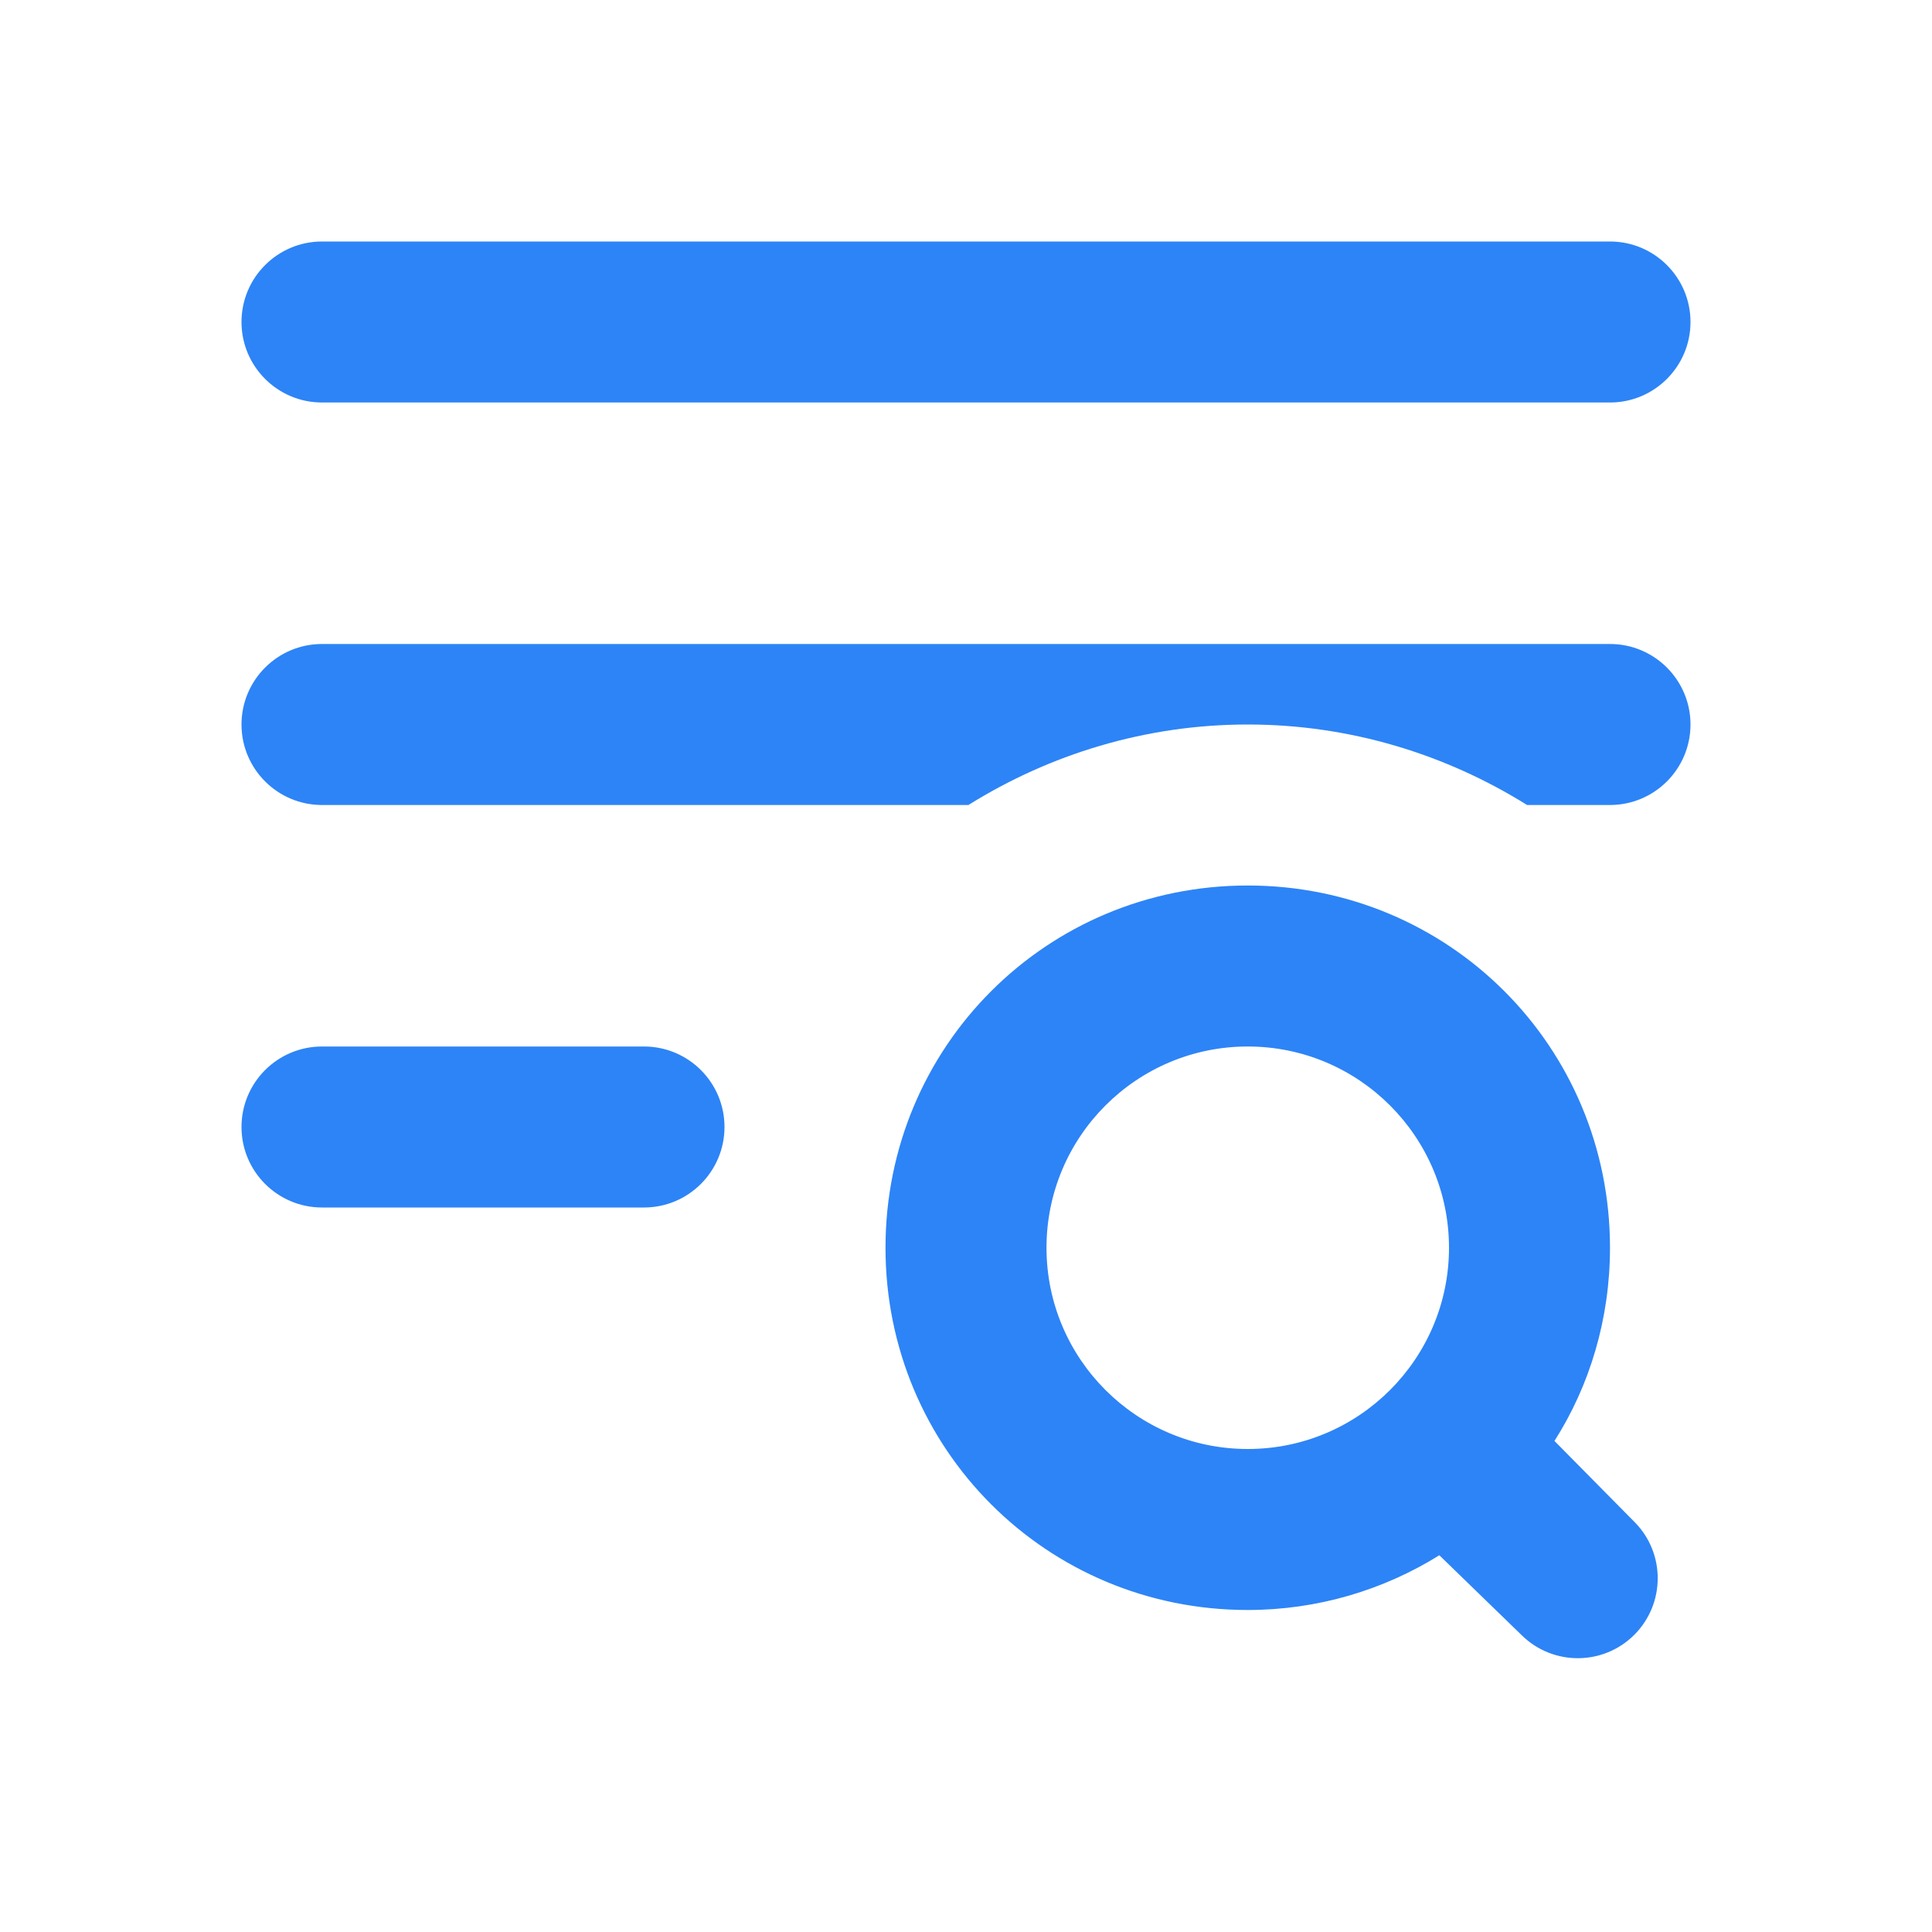 <svg width="24" height="24" viewBox="0 0 24 24" fill="none" xmlns="http://www.w3.org/2000/svg">
<g id="action-info / catalog">
<path id="catalog" d="M19.31 17.9L20.306 18.908C20.69 19.296 20.688 19.922 20.302 20.308C19.918 20.692 19.297 20.696 18.908 20.318L17.88 19.32C17.19 19.75 16.37 20 15.5 20C13 20 11 18 11 15.5C11 13 13 11 15.5 11C18 11 20 13 20 15.5C20 16.38 19.75 17.21 19.31 17.9ZM15.5 18C16.88 18 18 16.88 18 15.5C18 14.12 16.88 13 15.5 13C14.12 13 13 14.12 13 15.5C13 16.88 14.12 18 15.5 18ZM20 3C20.552 3 21 3.448 21 4C21 4.552 20.552 5 20 5H4C3.448 5 3 4.552 3 4C3 3.448 3.448 3 4 3H20ZM4 15C3.448 15 3 14.552 3 14C3 13.448 3.448 13 4 13H8C8.552 13 9 13.448 9 14C9 14.552 8.552 15 8 15H4ZM4 10C3.448 10 3 9.552 3 9C3 8.448 3.448 8 4 8H20C20.552 8 21 8.448 21 9C21 9.552 20.552 10 20 10H18.97C17.96 9.37 16.77 9 15.5 9C14.23 9 13.04 9.37 12.03 10H4Z" fill="#2D84F6"/>
</g>
</svg>
